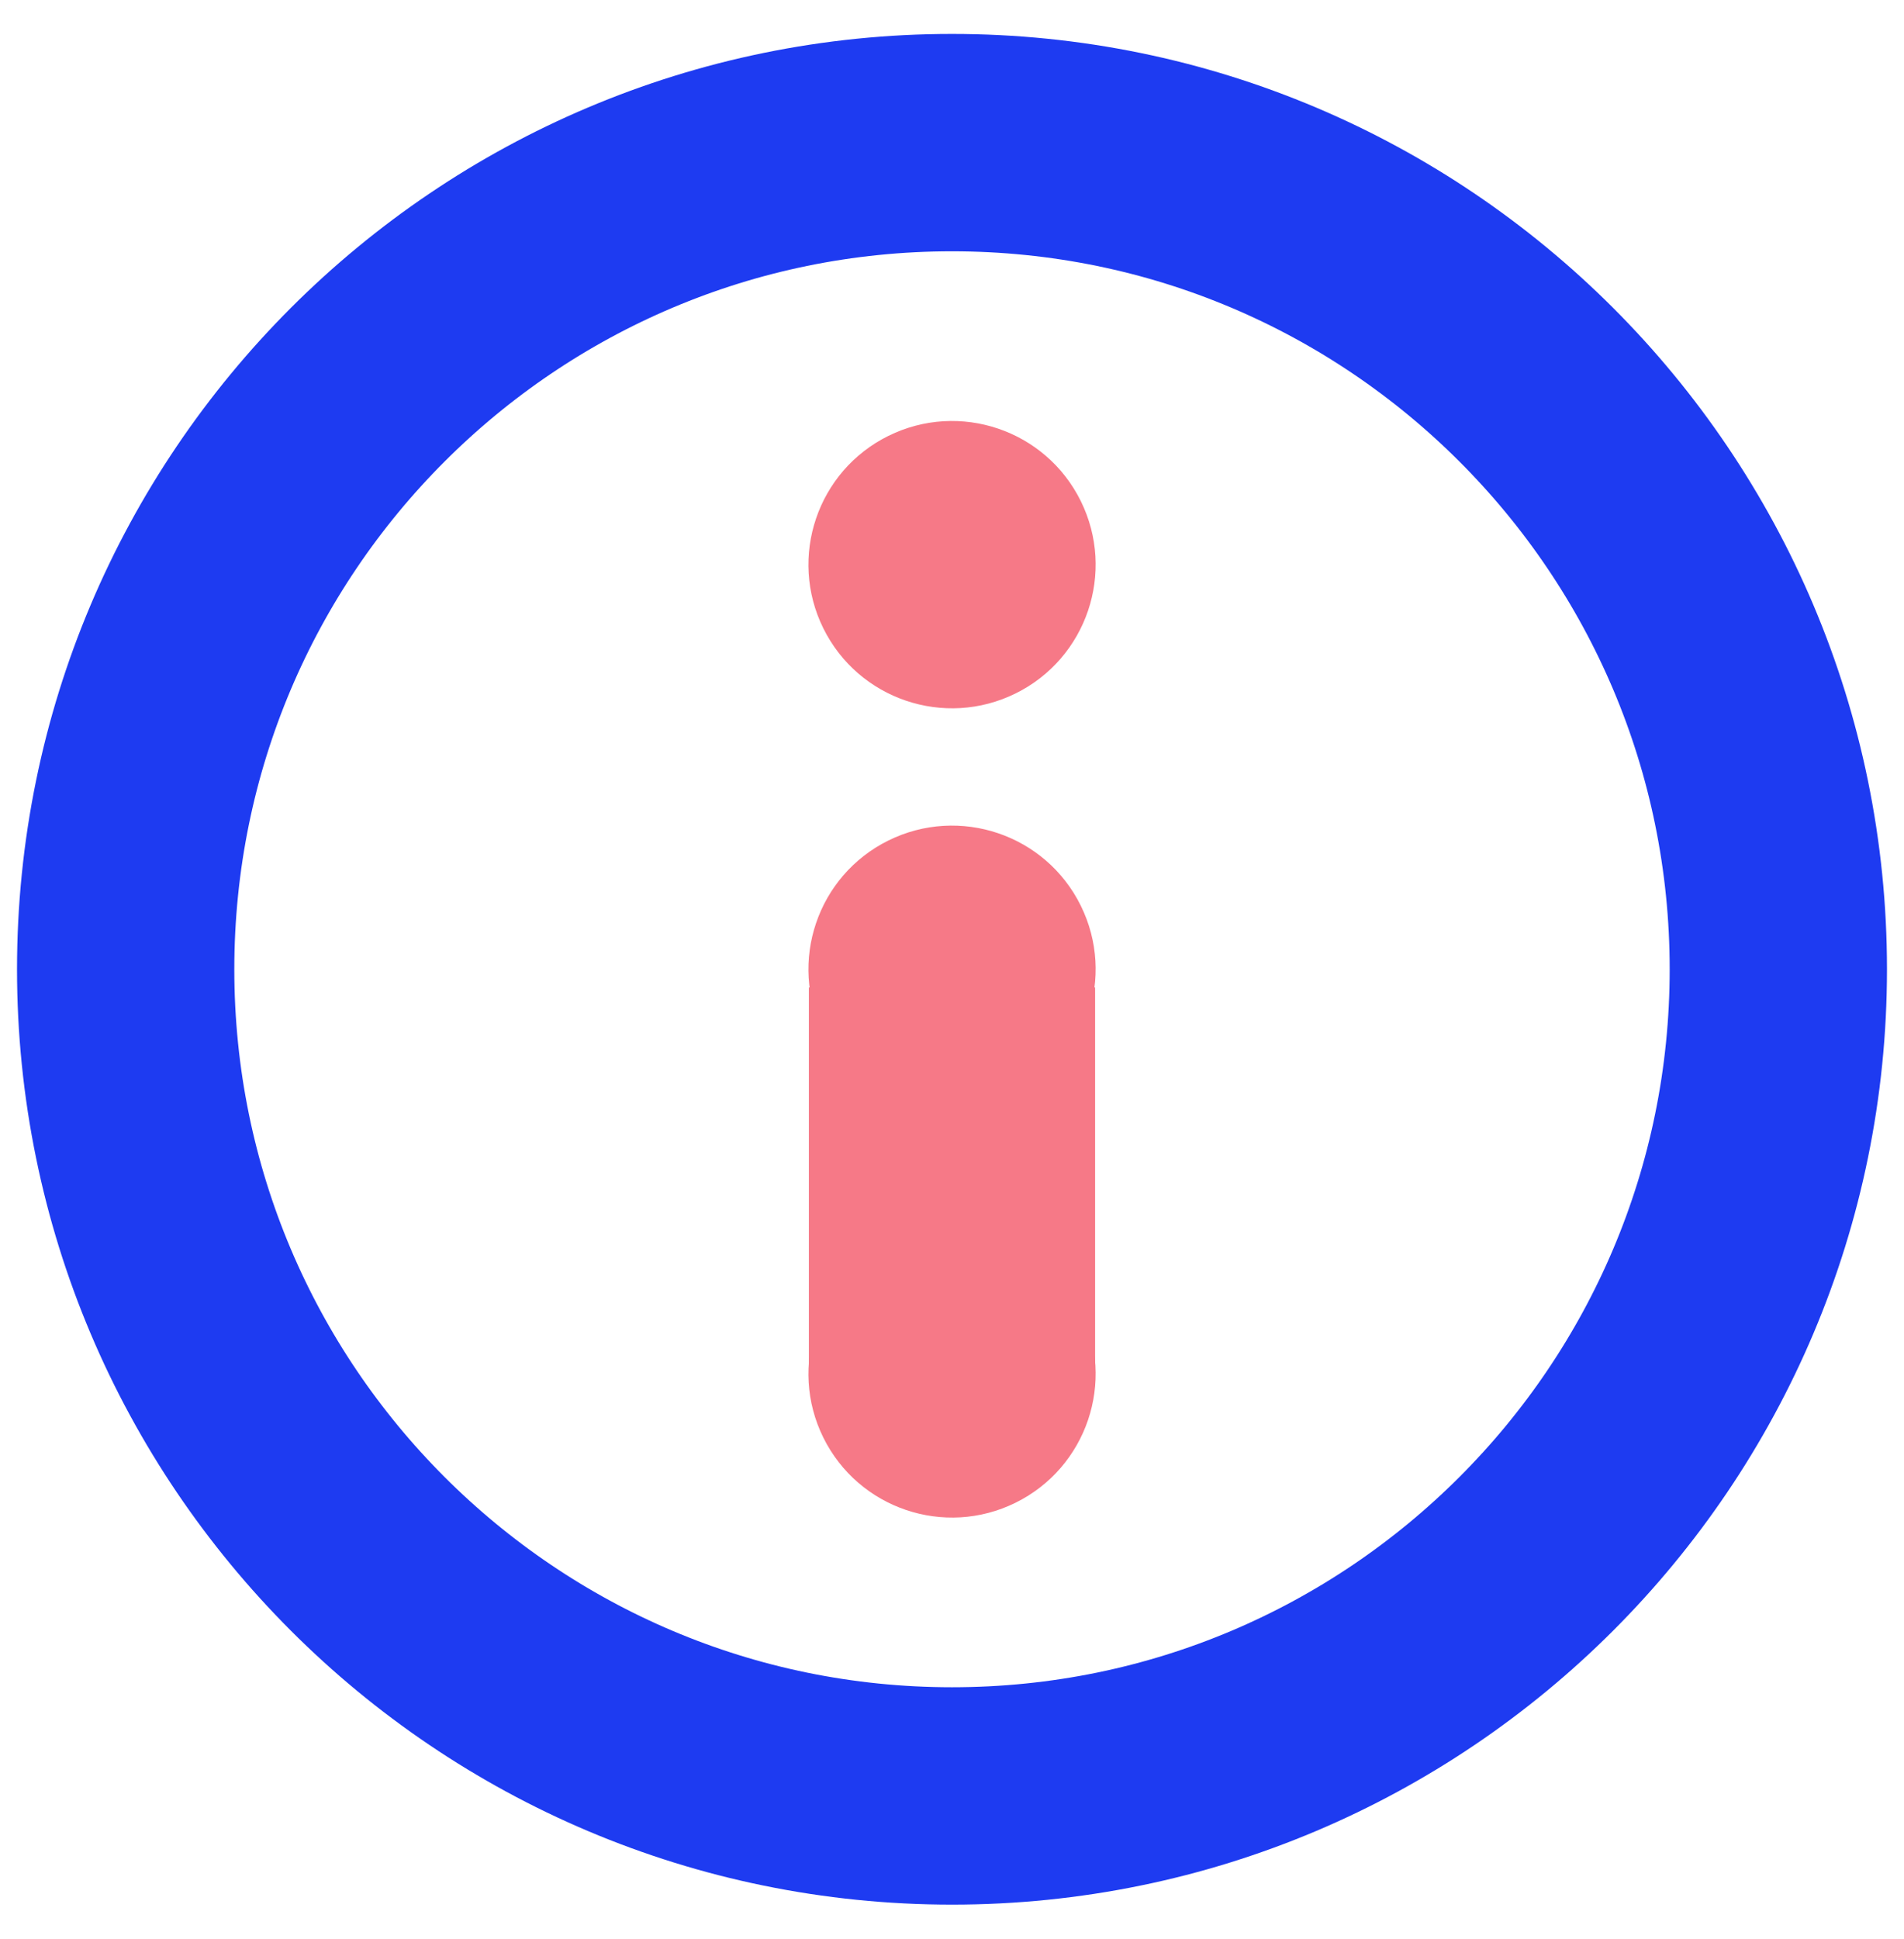 <?xml version="1.0" encoding="UTF-8"?> <svg xmlns="http://www.w3.org/2000/svg" width="56" height="57" viewBox="0 0 56 57" fill="none"> <g clip-path="url(#clip0)"> <path d="M52.304 28.498C52.304 41.92 41.423 52.802 28 52.802C14.577 52.802 3.696 41.92 3.696 28.498C3.696 15.075 14.577 4.193 28 4.193C41.423 4.193 52.304 15.075 52.304 28.498Z" stroke="#1E3BF1" stroke-width="6.391"></path> <ellipse cx="28.001" cy="16.601" rx="4.223" ry="4.223" transform="rotate(153.709 28.001 16.601)" fill="#F67987"></ellipse> <ellipse cx="28.001" cy="28.497" rx="4.223" ry="4.223" transform="rotate(153.709 28.001 28.497)" fill="#F67987"></ellipse> <ellipse cx="28.001" cy="40.394" rx="4.223" ry="4.223" transform="rotate(153.709 28.001 40.394)" fill="#F67987"></ellipse> <rect x="23.79" y="29.033" width="8.419" height="11.67" fill="#F67987"></rect> </g> <defs> <clipPath id="clip0"> <rect width="56" height="56" fill="white" transform="translate(0 0.498)"></rect> </clipPath> </defs> </svg> 